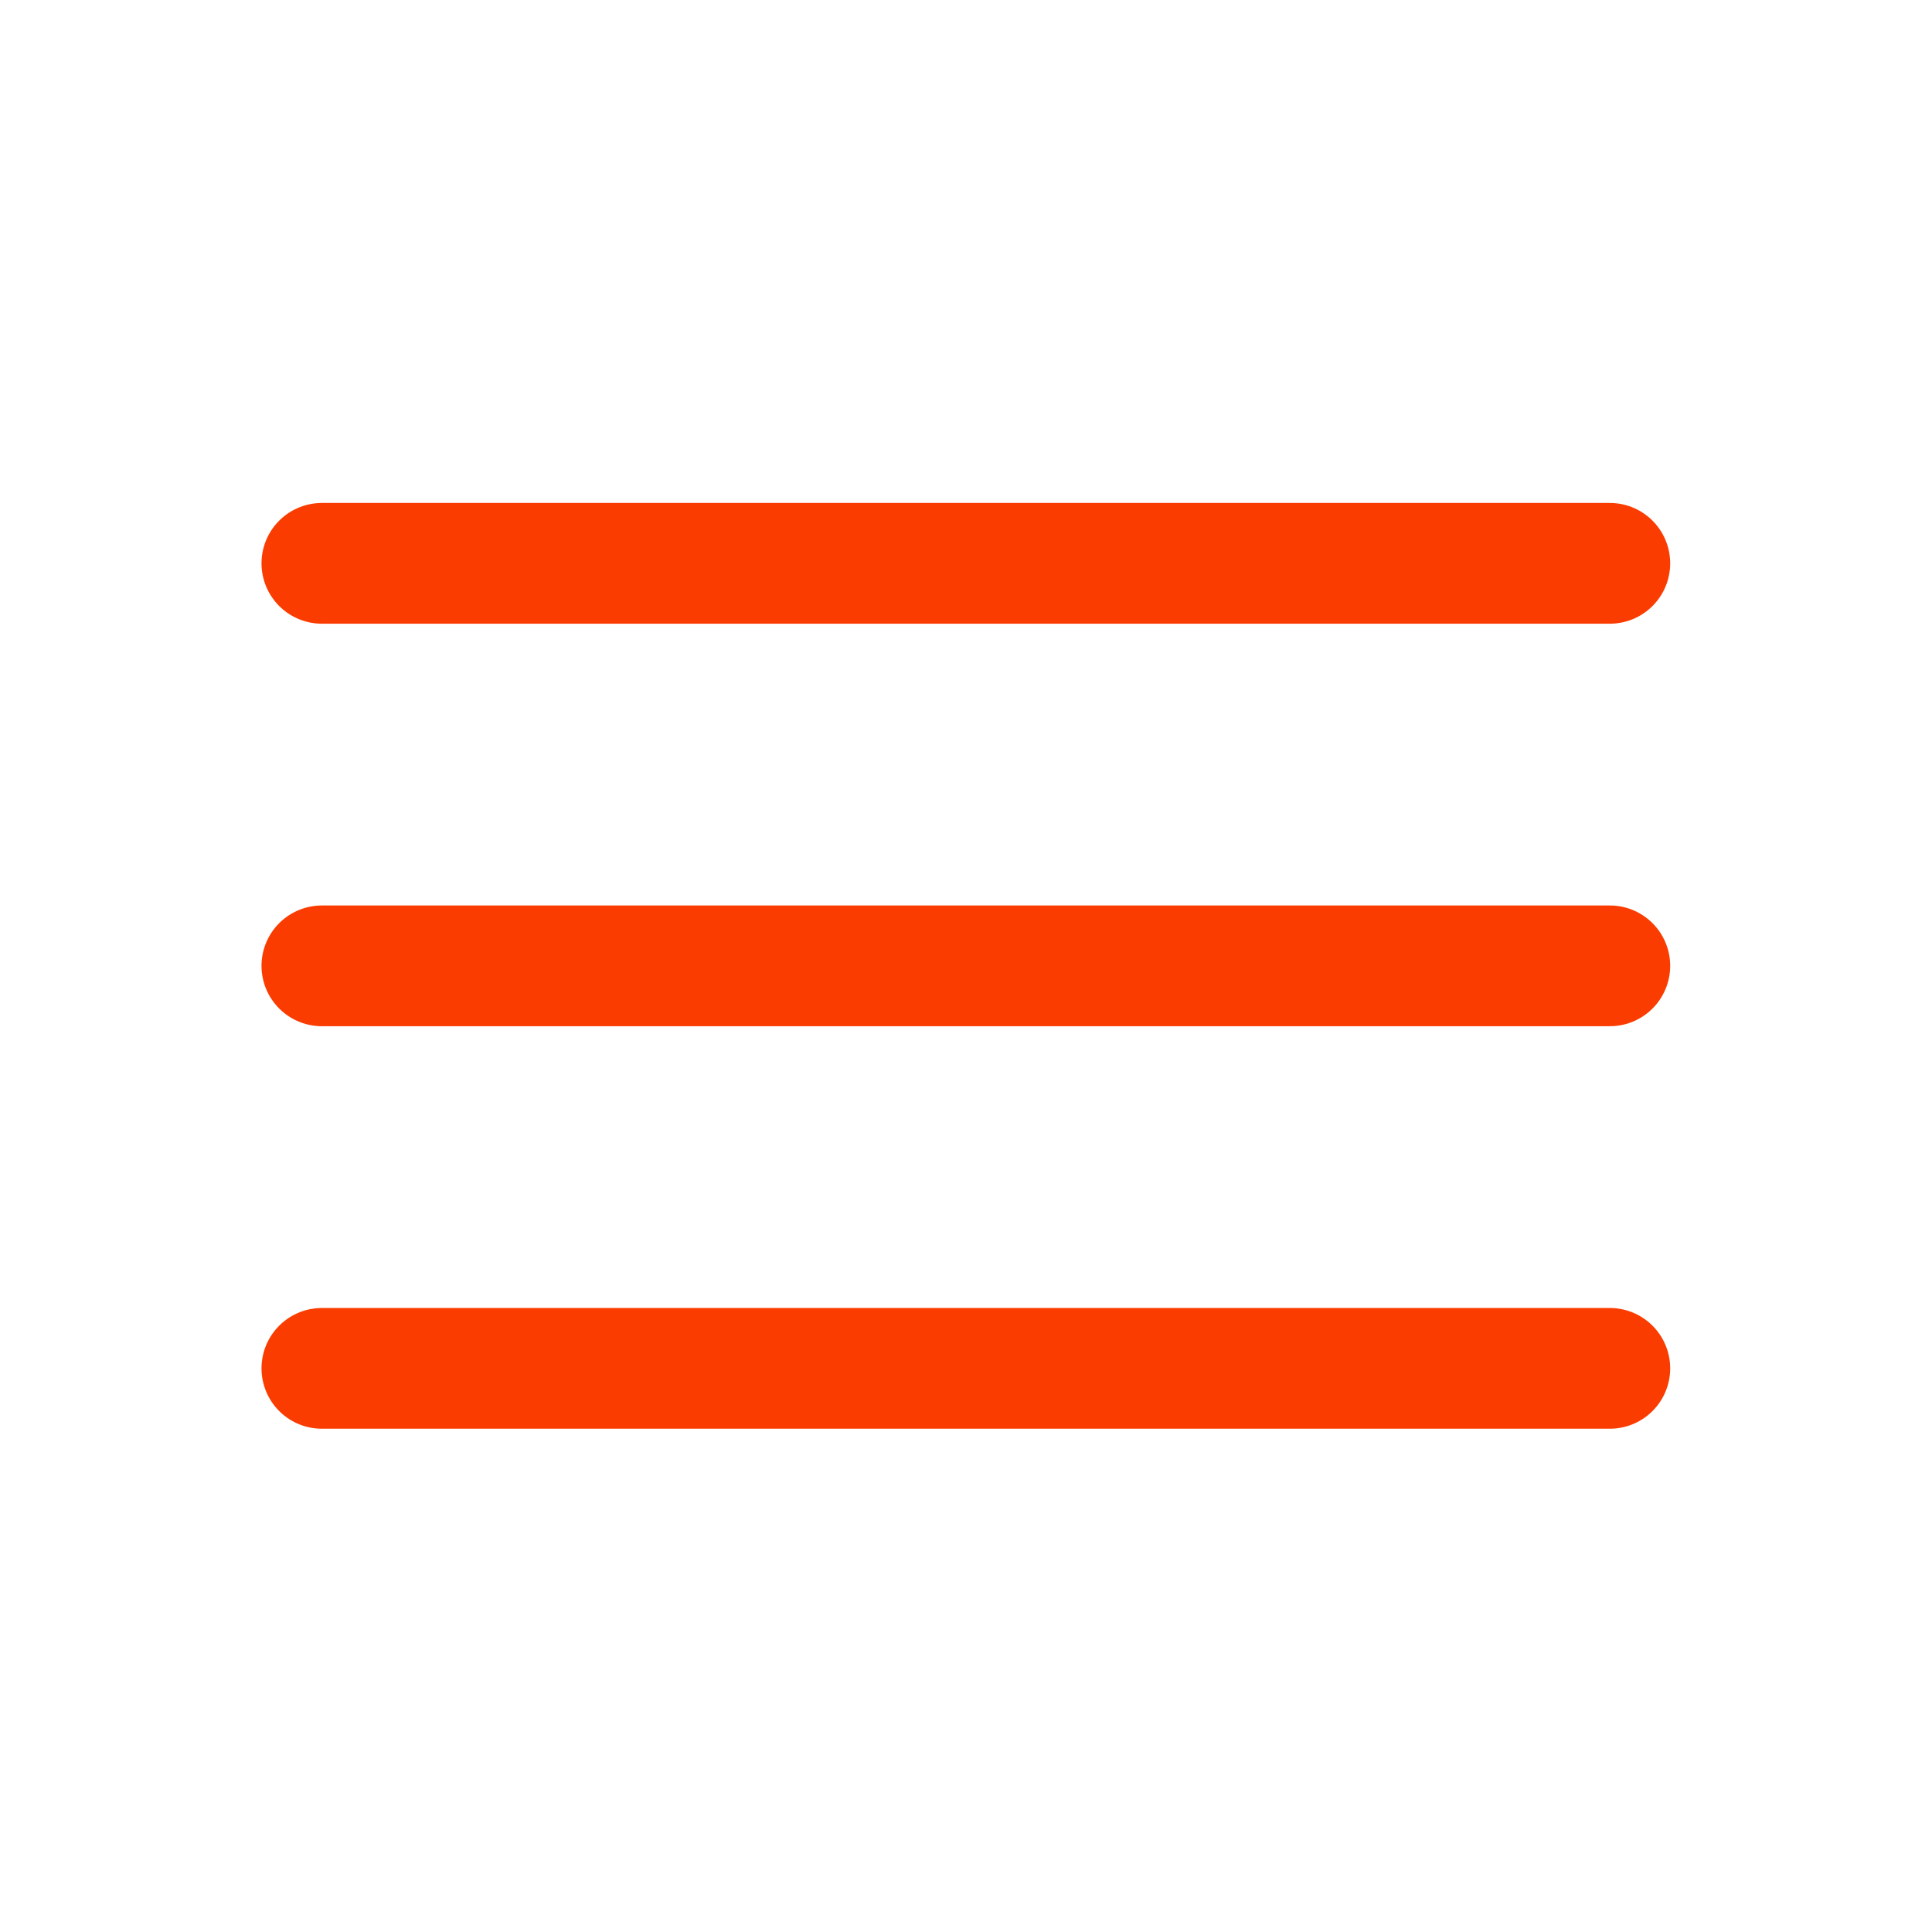 <?xml version="1.0" encoding="UTF-8"?>
<svg xmlns="http://www.w3.org/2000/svg" xmlns:xlink="http://www.w3.org/1999/xlink" width="50px" height="50px" viewBox="0 0 50 50" version="1.1">
<g id="surface1">
<path style="fill:none;stroke-width:1.5;stroke-linecap:round;stroke-linejoin:miter;stroke:#fb3c00;stroke-opacity:1;stroke-miterlimit:4;" d="M 20.001 6.999 L 3.999 6.999 " transform="matrix(2.083,0,0,2.083,0,0)"/>
<path style="fill:none;stroke-width:1.5;stroke-linecap:round;stroke-linejoin:miter;stroke:#fb3c00;stroke-opacity:1;stroke-miterlimit:4;" d="M 20.001 12 L 3.999 12 " transform="matrix(2.083,0,0,2.083,0,0)"/>
<path style="fill:none;stroke-width:1.5;stroke-linecap:round;stroke-linejoin:miter;stroke:#fb3c00;stroke-opacity:1;stroke-miterlimit:4;" d="M 20.001 17.001 L 3.999 17.001 " transform="matrix(2.083,0,0,2.083,0,0)"/>
</g>
</svg>
